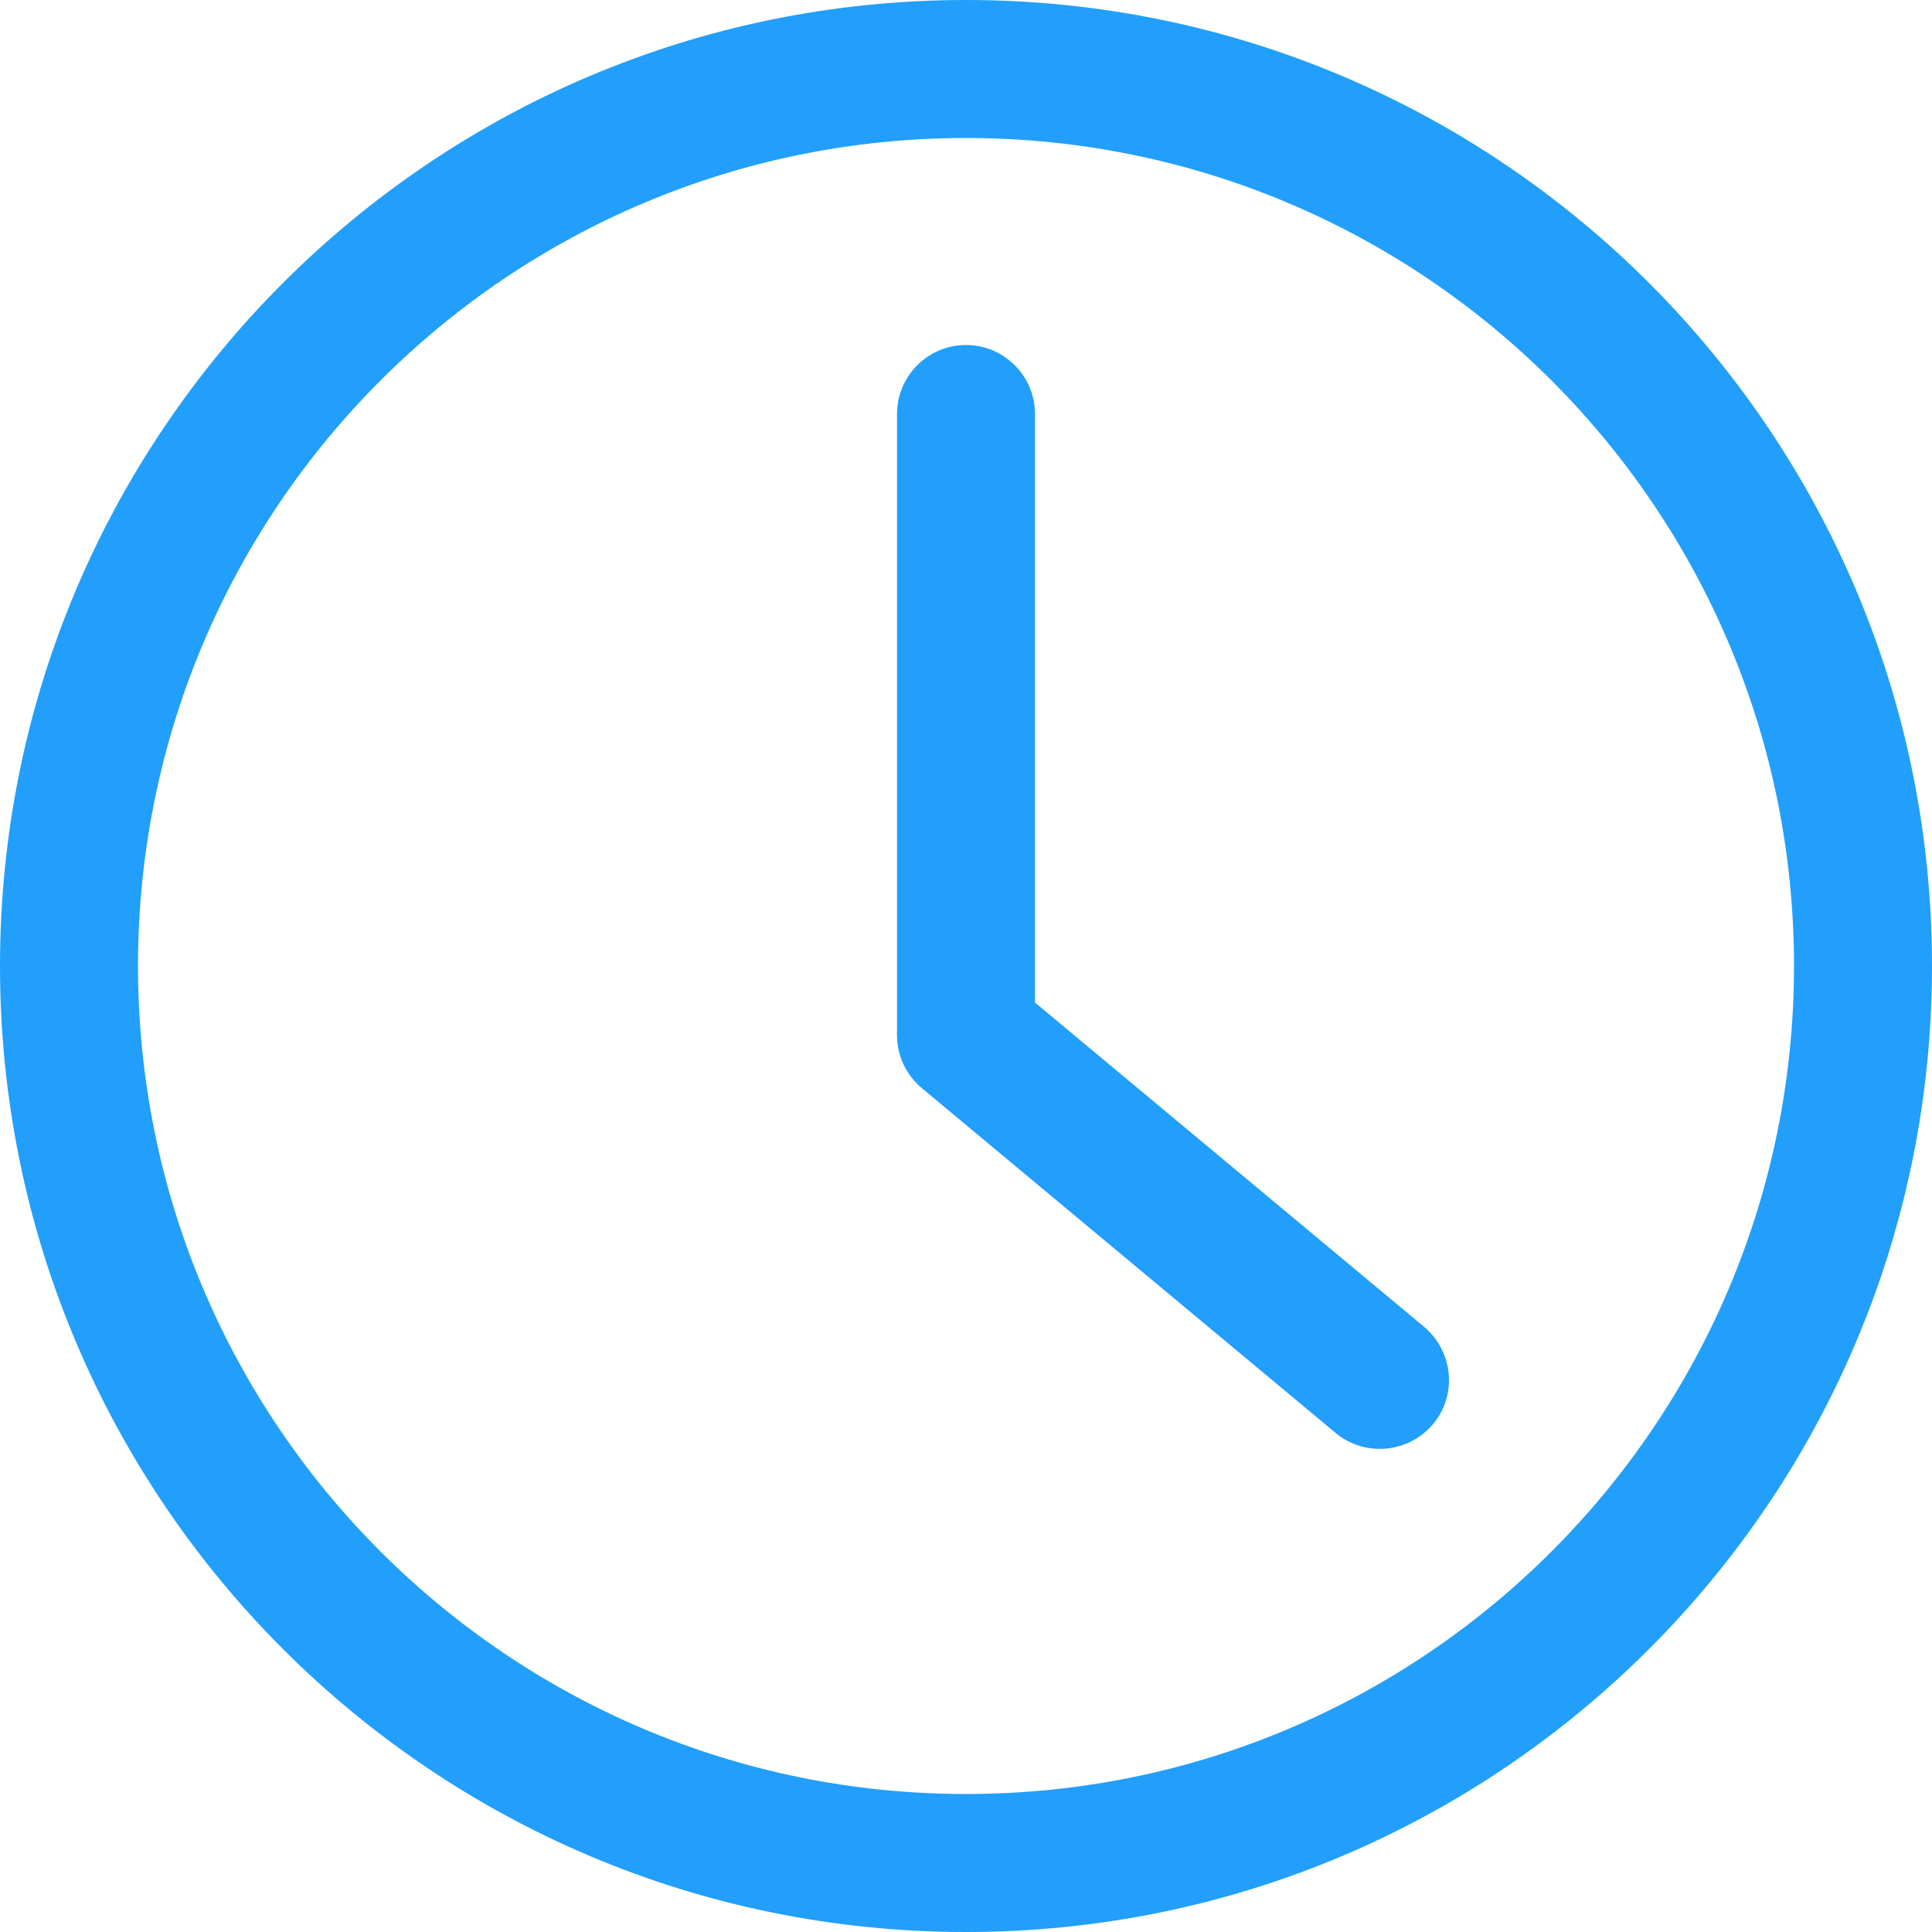 <?xml version="1.0" encoding="UTF-8"?> <svg xmlns="http://www.w3.org/2000/svg" width="28" height="28" viewBox="0 0 28 28" fill="none"><path d="M13.36 15.77C13.132 15.58 13 15.3 13 15V6C13 5.45 13.448 5 14 5C14.552 5 15 5.45 15 6V14.53L20.64 19.23C21.064 19.59 21.122 20.22 20.768 20.64C20.415 21.06 19.784 21.12 19.36 20.77L13.36 15.77Z" fill="#219FFB"></path><path fill-rule="evenodd" clip-rule="evenodd" d="M14 0C6.268 0 0 6.27 0 14C0 21.73 6.268 28 14 28C21.732 28 28 21.73 28 14C28 6.27 21.732 0 14 0ZM2 14C2 7.37 7.373 2 14 2C20.627 2 26 7.37 26 14C26 20.63 20.627 26 14 26C7.373 26 2 20.63 2 14Z" fill="#219FFB"></path></svg> 